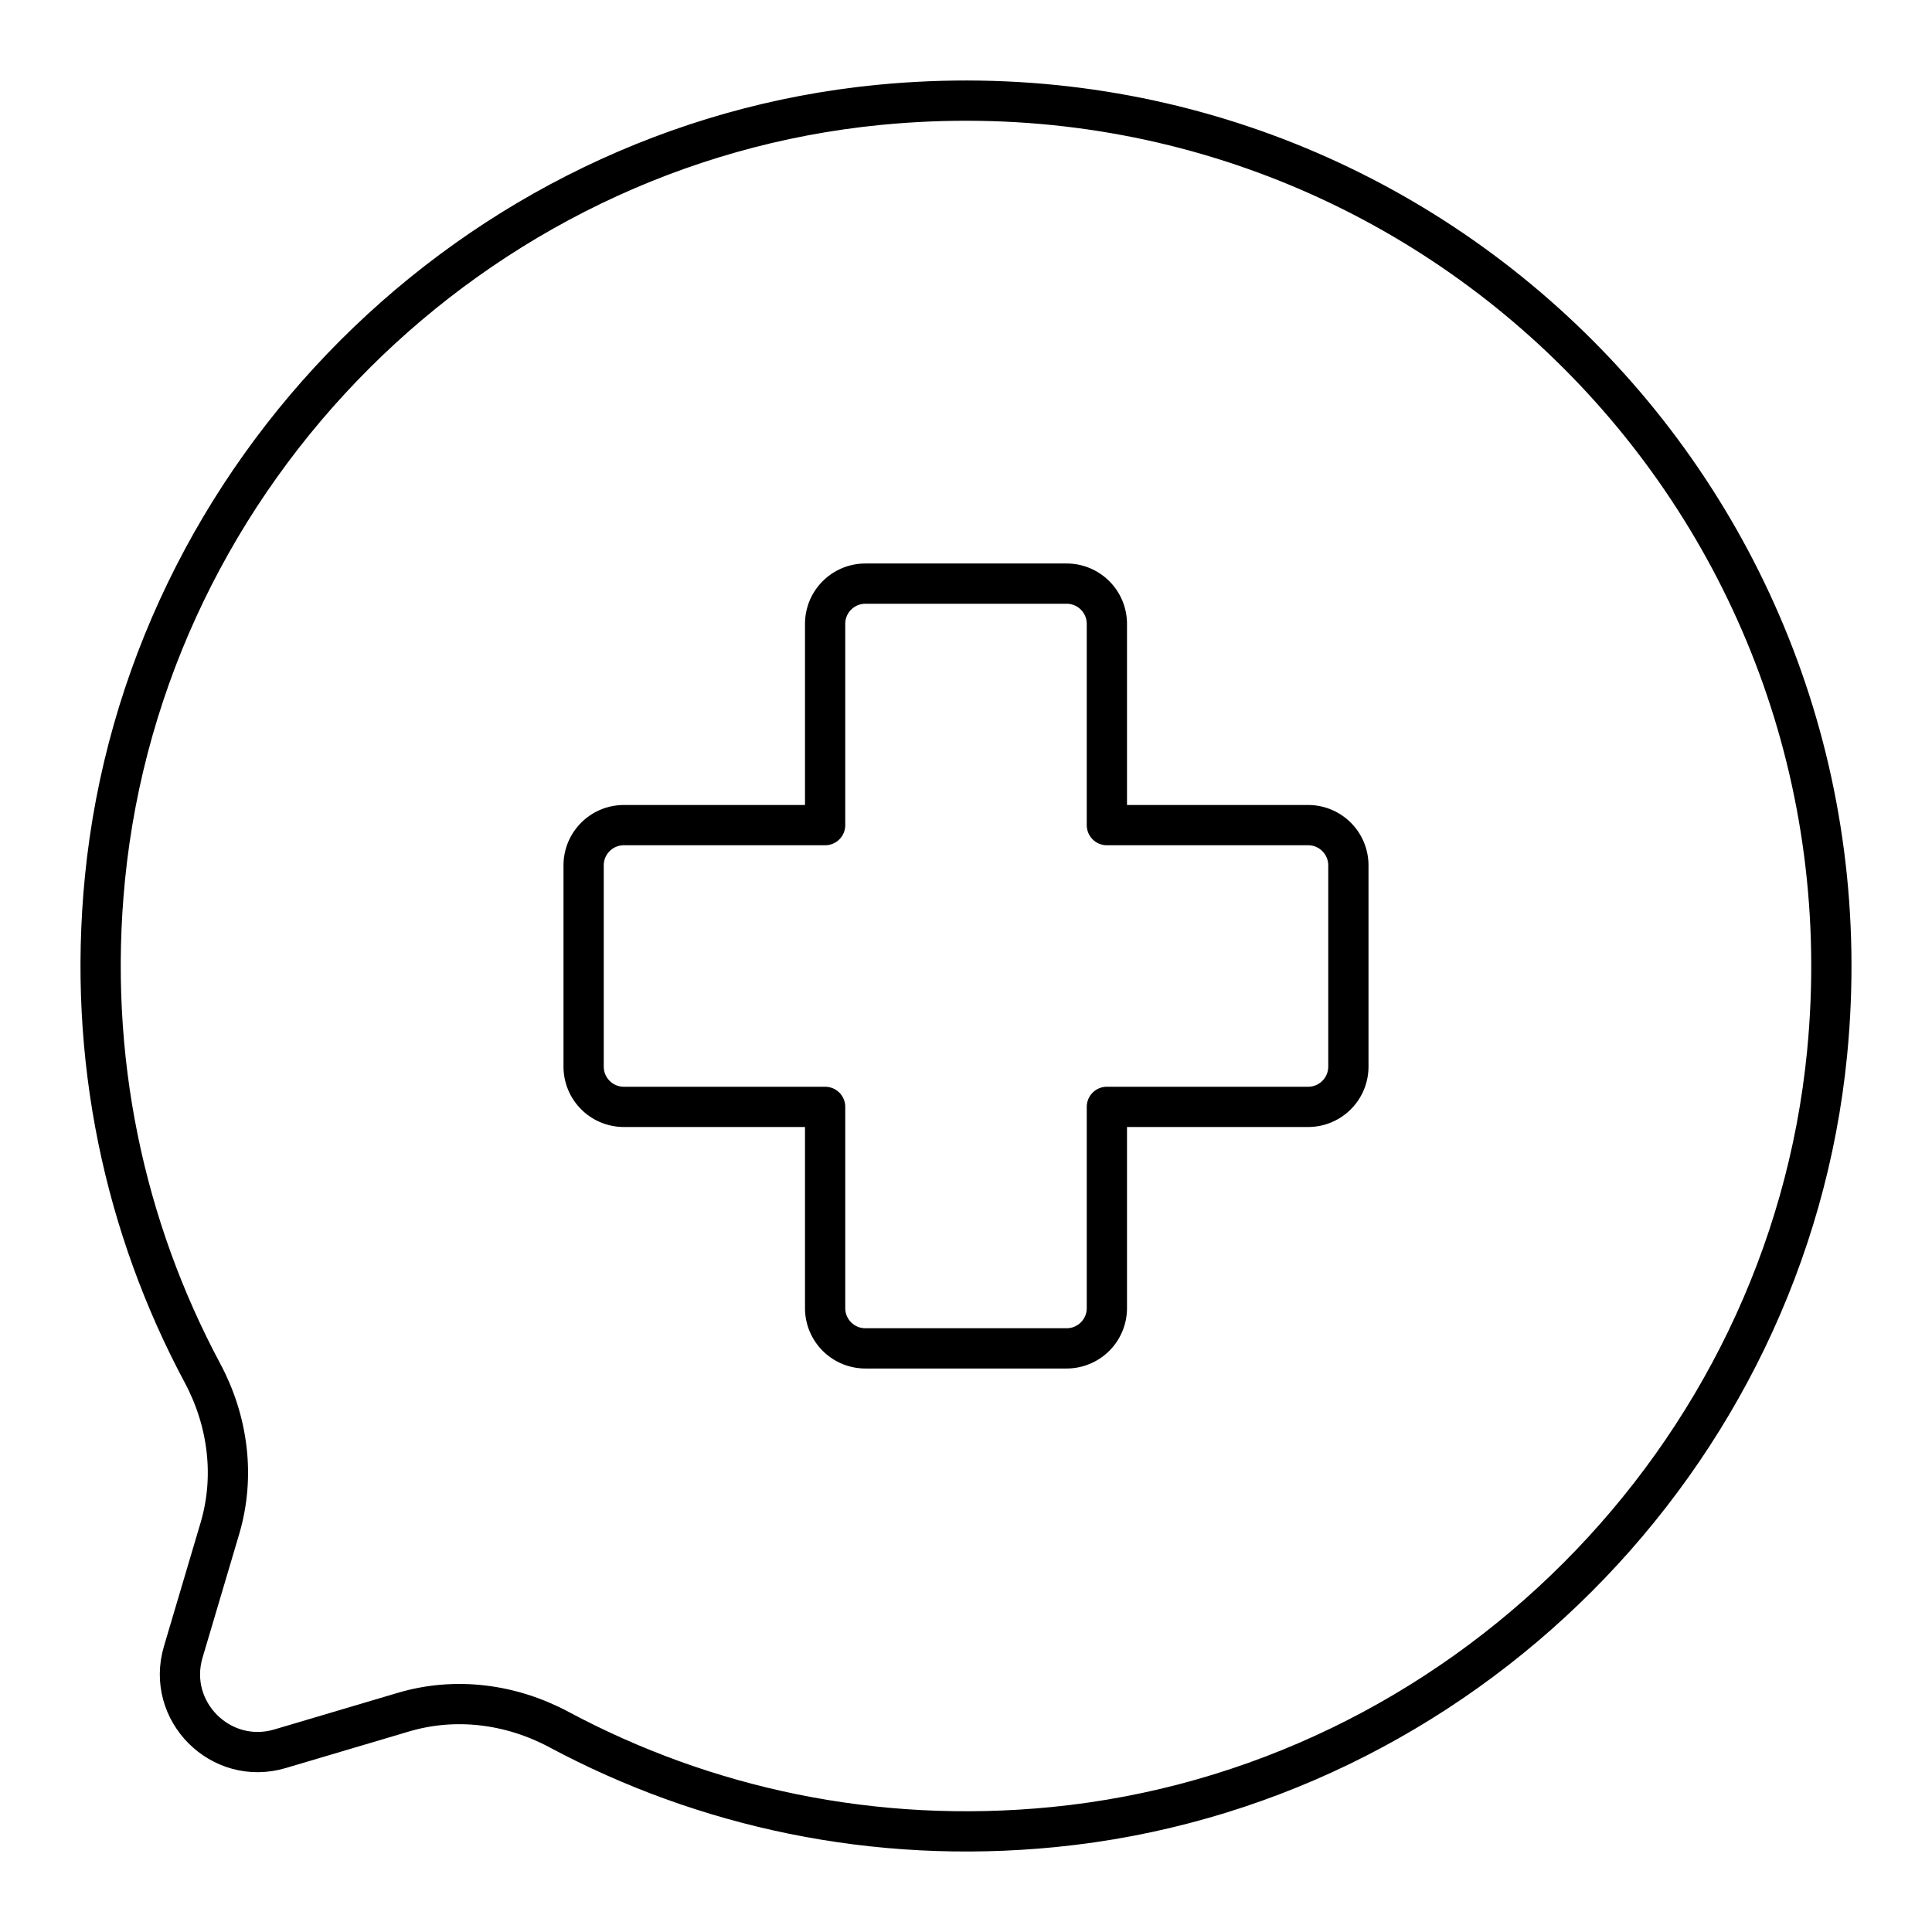 <?xml version="1.0" encoding="utf-8"?>
<!-- Generator: www.svgicons.com -->
<svg xmlns="http://www.w3.org/2000/svg" width="800" height="800" viewBox="0 0 48 48">
<path fill="none" stroke="currentColor" stroke-linecap="round" stroke-linejoin="round" d="M21.835 2.606c-10.078.985-18.229 9.135-19.227 19.211c-.442 4.47.492 8.688 2.422 12.296c.636 1.189.816 2.568.433 3.86l-.91 3.069c-.437 1.472.933 2.842 2.405 2.405l3.068-.91c1.293-.383 2.672-.203 3.861.433c3.608 1.93 7.826 2.864 12.295 2.422c10.077-.998 18.227-9.15 19.212-19.227C46.72 12.59 35.41 1.279 21.835 2.606"/><path fill="none" stroke="currentColor" stroke-linecap="round" stroke-linejoin="round" d="M32.5 20.5h-5v-5a1 1 0 0 0-1-1h-5a1 1 0 0 0-1 1v5h-5a1 1 0 0 0-1 1v5a1 1 0 0 0 1 1h5v5a1 1 0 0 0 1 1h5a1 1 0 0 0 1-1v-5h5a1 1 0 0 0 1-1v-5a1 1 0 0 0-1-1"/>
</svg>